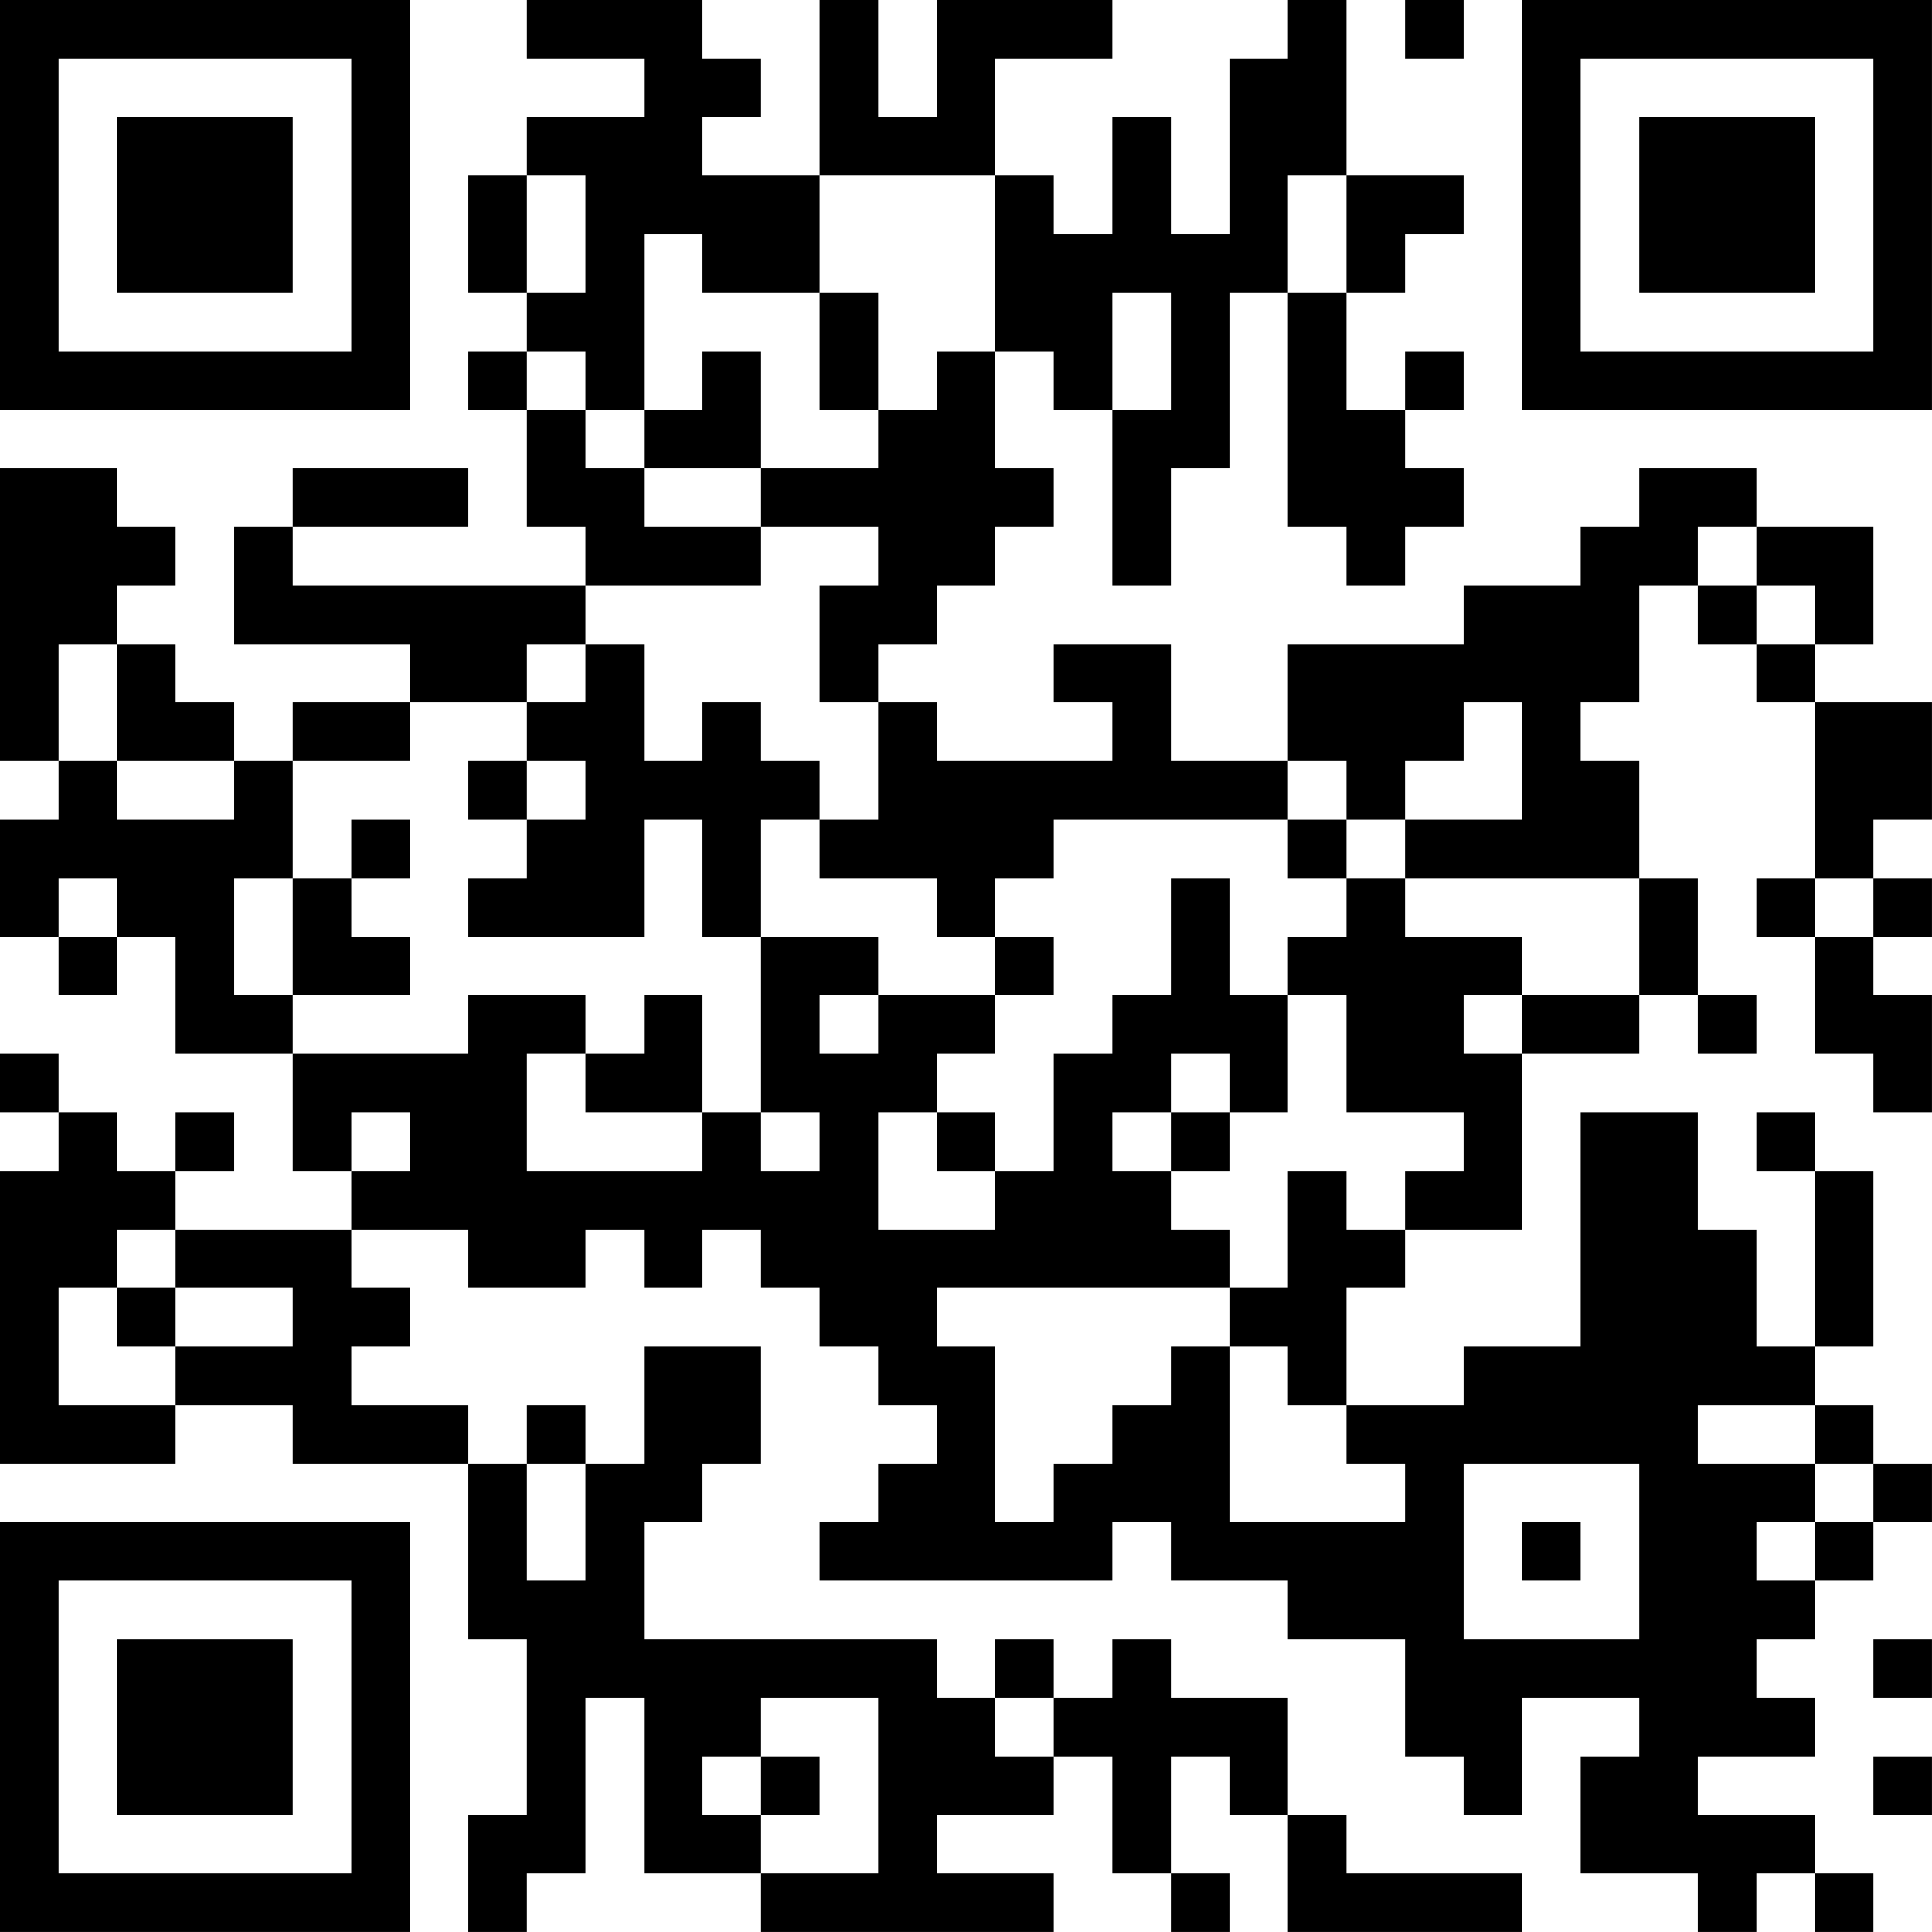 <?xml version="1.0" encoding="UTF-8"?>
<svg xmlns="http://www.w3.org/2000/svg" version="1.1" width="400" height="400" viewBox="0 0 400 400"><rect x="0" y="0" width="400" height="400" fill="#ffffff"/><g transform="scale(12.121)"><g transform="translate(0,0)"><path fill-rule="evenodd" d="M9 0L9 1L11 1L11 2L9 2L9 3L8 3L8 5L9 5L9 6L8 6L8 7L9 7L9 9L10 9L10 10L5 10L5 9L8 9L8 8L5 8L5 9L4 9L4 11L7 11L7 12L5 12L5 13L4 13L4 12L3 12L3 11L2 11L2 10L3 10L3 9L2 9L2 8L0 8L0 13L1 13L1 14L0 14L0 16L1 16L1 17L2 17L2 16L3 16L3 18L5 18L5 20L6 20L6 21L3 21L3 20L4 20L4 19L3 19L3 20L2 20L2 19L1 19L1 18L0 18L0 19L1 19L1 20L0 20L0 25L3 25L3 24L5 24L5 25L8 25L8 28L9 28L9 31L8 31L8 33L9 33L9 32L10 32L10 29L11 29L11 32L13 32L13 33L18 33L18 32L16 32L16 31L18 31L18 30L19 30L19 32L20 32L20 33L21 33L21 32L20 32L20 30L21 30L21 31L22 31L22 33L26 33L26 32L23 32L23 31L22 31L22 29L20 29L20 28L19 28L19 29L18 29L18 28L17 28L17 29L16 29L16 28L11 28L11 26L12 26L12 25L13 25L13 23L11 23L11 25L10 25L10 24L9 24L9 25L8 25L8 24L6 24L6 23L7 23L7 22L6 22L6 21L8 21L8 22L10 22L10 21L11 21L11 22L12 22L12 21L13 21L13 22L14 22L14 23L15 23L15 24L16 24L16 25L15 25L15 26L14 26L14 27L19 27L19 26L20 26L20 27L22 27L22 28L24 28L24 30L25 30L25 31L26 31L26 29L28 29L28 30L27 30L27 32L29 32L29 33L30 33L30 32L31 32L31 33L32 33L32 32L31 32L31 31L29 31L29 30L31 30L31 29L30 29L30 28L31 28L31 27L32 27L32 26L33 26L33 25L32 25L32 24L31 24L31 23L32 23L32 20L31 20L31 19L30 19L30 20L31 20L31 23L30 23L30 21L29 21L29 19L27 19L27 23L25 23L25 24L23 24L23 22L24 22L24 21L26 21L26 18L28 18L28 17L29 17L29 18L30 18L30 17L29 17L29 15L28 15L28 13L27 13L27 12L28 12L28 10L29 10L29 11L30 11L30 12L31 12L31 15L30 15L30 16L31 16L31 18L32 18L32 19L33 19L33 17L32 17L32 16L33 16L33 15L32 15L32 14L33 14L33 12L31 12L31 11L32 11L32 9L30 9L30 8L28 8L28 9L27 9L27 10L25 10L25 11L22 11L22 13L20 13L20 11L18 11L18 12L19 12L19 13L16 13L16 12L15 12L15 11L16 11L16 10L17 10L17 9L18 9L18 8L17 8L17 6L18 6L18 7L19 7L19 10L20 10L20 8L21 8L21 5L22 5L22 9L23 9L23 10L24 10L24 9L25 9L25 8L24 8L24 7L25 7L25 6L24 6L24 7L23 7L23 5L24 5L24 4L25 4L25 3L23 3L23 0L22 0L22 1L21 1L21 4L20 4L20 2L19 2L19 4L18 4L18 3L17 3L17 1L19 1L19 0L16 0L16 2L15 2L15 0L14 0L14 3L12 3L12 2L13 2L13 1L12 1L12 0ZM24 0L24 1L25 1L25 0ZM9 3L9 5L10 5L10 3ZM14 3L14 5L12 5L12 4L11 4L11 7L10 7L10 6L9 6L9 7L10 7L10 8L11 8L11 9L13 9L13 10L10 10L10 11L9 11L9 12L7 12L7 13L5 13L5 15L4 15L4 17L5 17L5 18L8 18L8 17L10 17L10 18L9 18L9 20L12 20L12 19L13 19L13 20L14 20L14 19L13 19L13 16L15 16L15 17L14 17L14 18L15 18L15 17L17 17L17 18L16 18L16 19L15 19L15 21L17 21L17 20L18 20L18 18L19 18L19 17L20 17L20 15L21 15L21 17L22 17L22 19L21 19L21 18L20 18L20 19L19 19L19 20L20 20L20 21L21 21L21 22L16 22L16 23L17 23L17 26L18 26L18 25L19 25L19 24L20 24L20 23L21 23L21 26L24 26L24 25L23 25L23 24L22 24L22 23L21 23L21 22L22 22L22 20L23 20L23 21L24 21L24 20L25 20L25 19L23 19L23 17L22 17L22 16L23 16L23 15L24 15L24 16L26 16L26 17L25 17L25 18L26 18L26 17L28 17L28 15L24 15L24 14L26 14L26 12L25 12L25 13L24 13L24 14L23 14L23 13L22 13L22 14L18 14L18 15L17 15L17 16L16 16L16 15L14 15L14 14L15 14L15 12L14 12L14 10L15 10L15 9L13 9L13 8L15 8L15 7L16 7L16 6L17 6L17 3ZM22 3L22 5L23 5L23 3ZM14 5L14 7L15 7L15 5ZM19 5L19 7L20 7L20 5ZM12 6L12 7L11 7L11 8L13 8L13 6ZM29 9L29 10L30 10L30 11L31 11L31 10L30 10L30 9ZM1 11L1 13L2 13L2 14L4 14L4 13L2 13L2 11ZM10 11L10 12L9 12L9 13L8 13L8 14L9 14L9 15L8 15L8 16L11 16L11 14L12 14L12 16L13 16L13 14L14 14L14 13L13 13L13 12L12 12L12 13L11 13L11 11ZM9 13L9 14L10 14L10 13ZM6 14L6 15L5 15L5 17L7 17L7 16L6 16L6 15L7 15L7 14ZM22 14L22 15L23 15L23 14ZM1 15L1 16L2 16L2 15ZM31 15L31 16L32 16L32 15ZM17 16L17 17L18 17L18 16ZM11 17L11 18L10 18L10 19L12 19L12 17ZM6 19L6 20L7 20L7 19ZM16 19L16 20L17 20L17 19ZM20 19L20 20L21 20L21 19ZM2 21L2 22L1 22L1 24L3 24L3 23L5 23L5 22L3 22L3 21ZM2 22L2 23L3 23L3 22ZM29 24L29 25L31 25L31 26L30 26L30 27L31 27L31 26L32 26L32 25L31 25L31 24ZM9 25L9 27L10 27L10 25ZM25 25L25 28L28 28L28 25ZM26 26L26 27L27 27L27 26ZM32 28L32 29L33 29L33 28ZM13 29L13 30L12 30L12 31L13 31L13 32L15 32L15 29ZM17 29L17 30L18 30L18 29ZM13 30L13 31L14 31L14 30ZM32 30L32 31L33 31L33 30ZM0 0L0 7L7 7L7 0ZM1 1L1 6L6 6L6 1ZM2 2L2 5L5 5L5 2ZM26 0L26 7L33 7L33 0ZM27 1L27 6L32 6L32 1ZM28 2L28 5L31 5L31 2ZM0 26L0 33L7 33L7 26ZM1 27L1 32L6 32L6 27ZM2 28L2 31L5 31L5 28Z" fill="#000000"/></g></g></svg>
